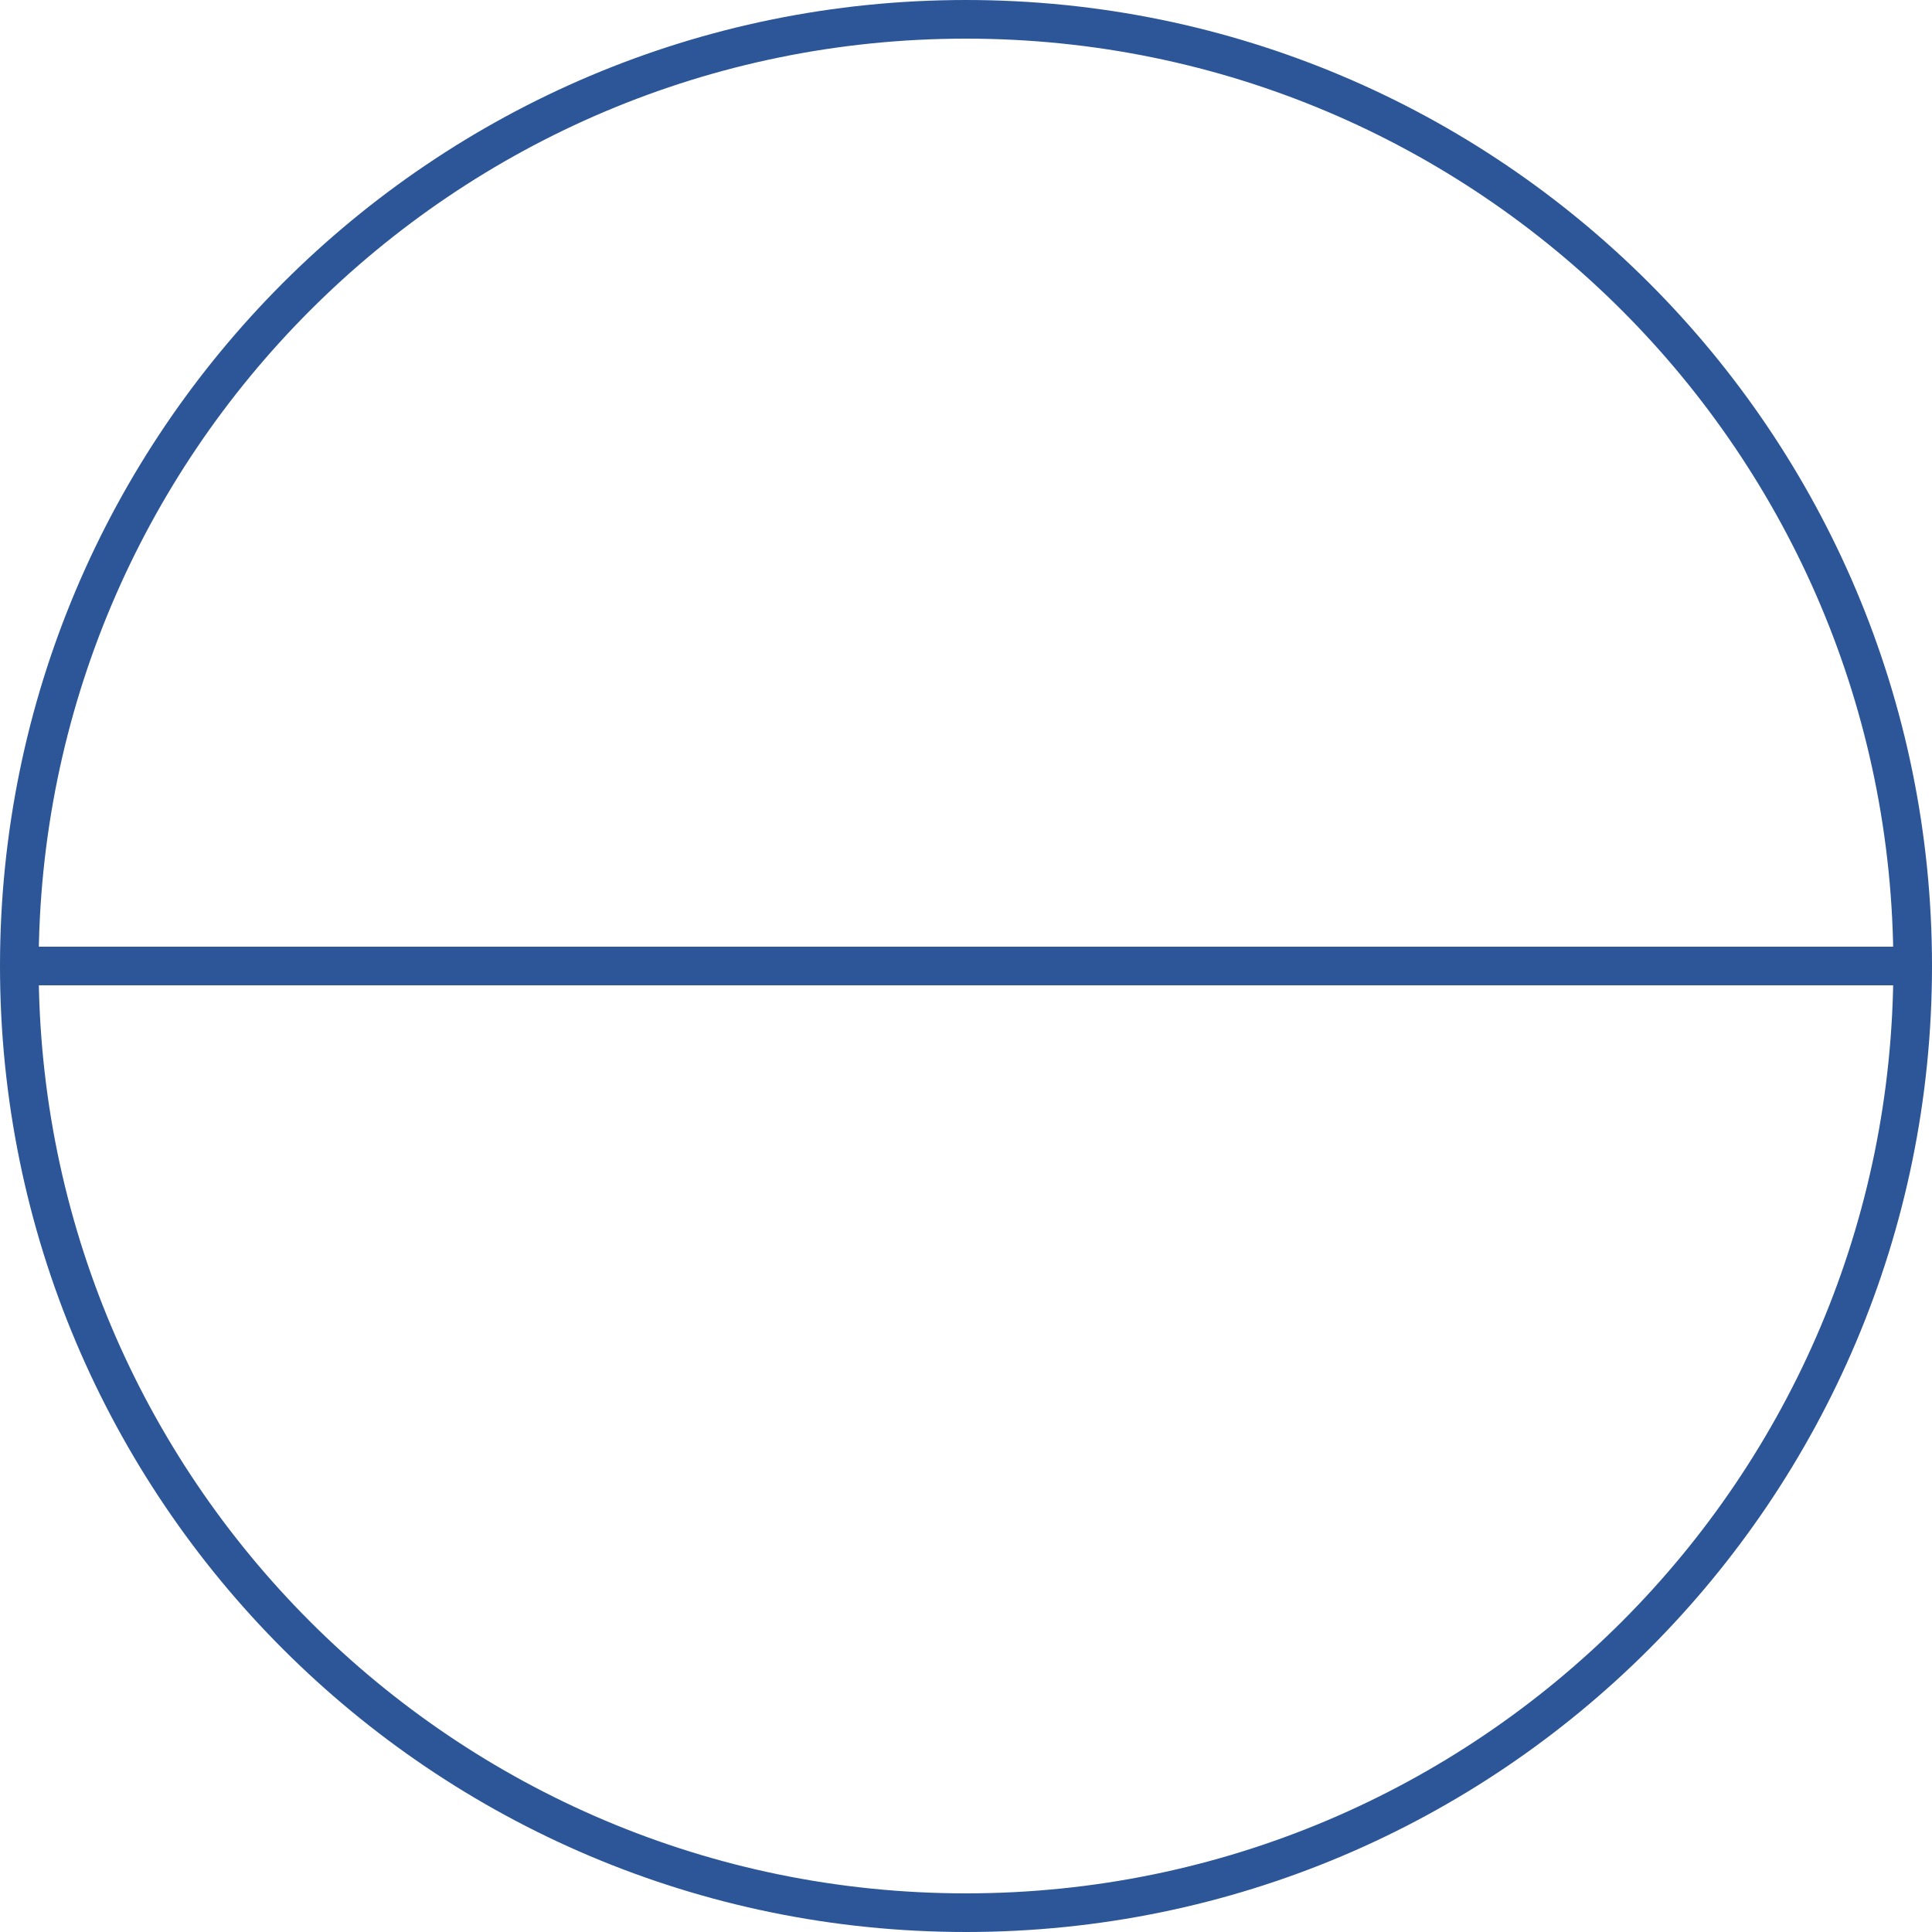 <?xml version="1.0" encoding="UTF-8"?> <svg xmlns="http://www.w3.org/2000/svg" width="50" height="50" viewBox="0 0 50 50" fill="none"><g clip-path="url(#clip0_302_2692)"><path d="M25 0.5C38.531 0.5 49.5 11.469 49.5 25C49.5 38.531 38.531 49.5 25 49.5C11.469 49.5 0.5 38.531 0.5 25C0.5 11.469 11.469 0.5 25 0.5Z" stroke="#2C5697"></path><path d="M49 25L1 25" stroke="#2C5697" stroke-linecap="round"></path></g><defs><clipPath id="clip0_302_2692"><rect width="50" height="50" fill="white"></rect></clipPath></defs></svg> 